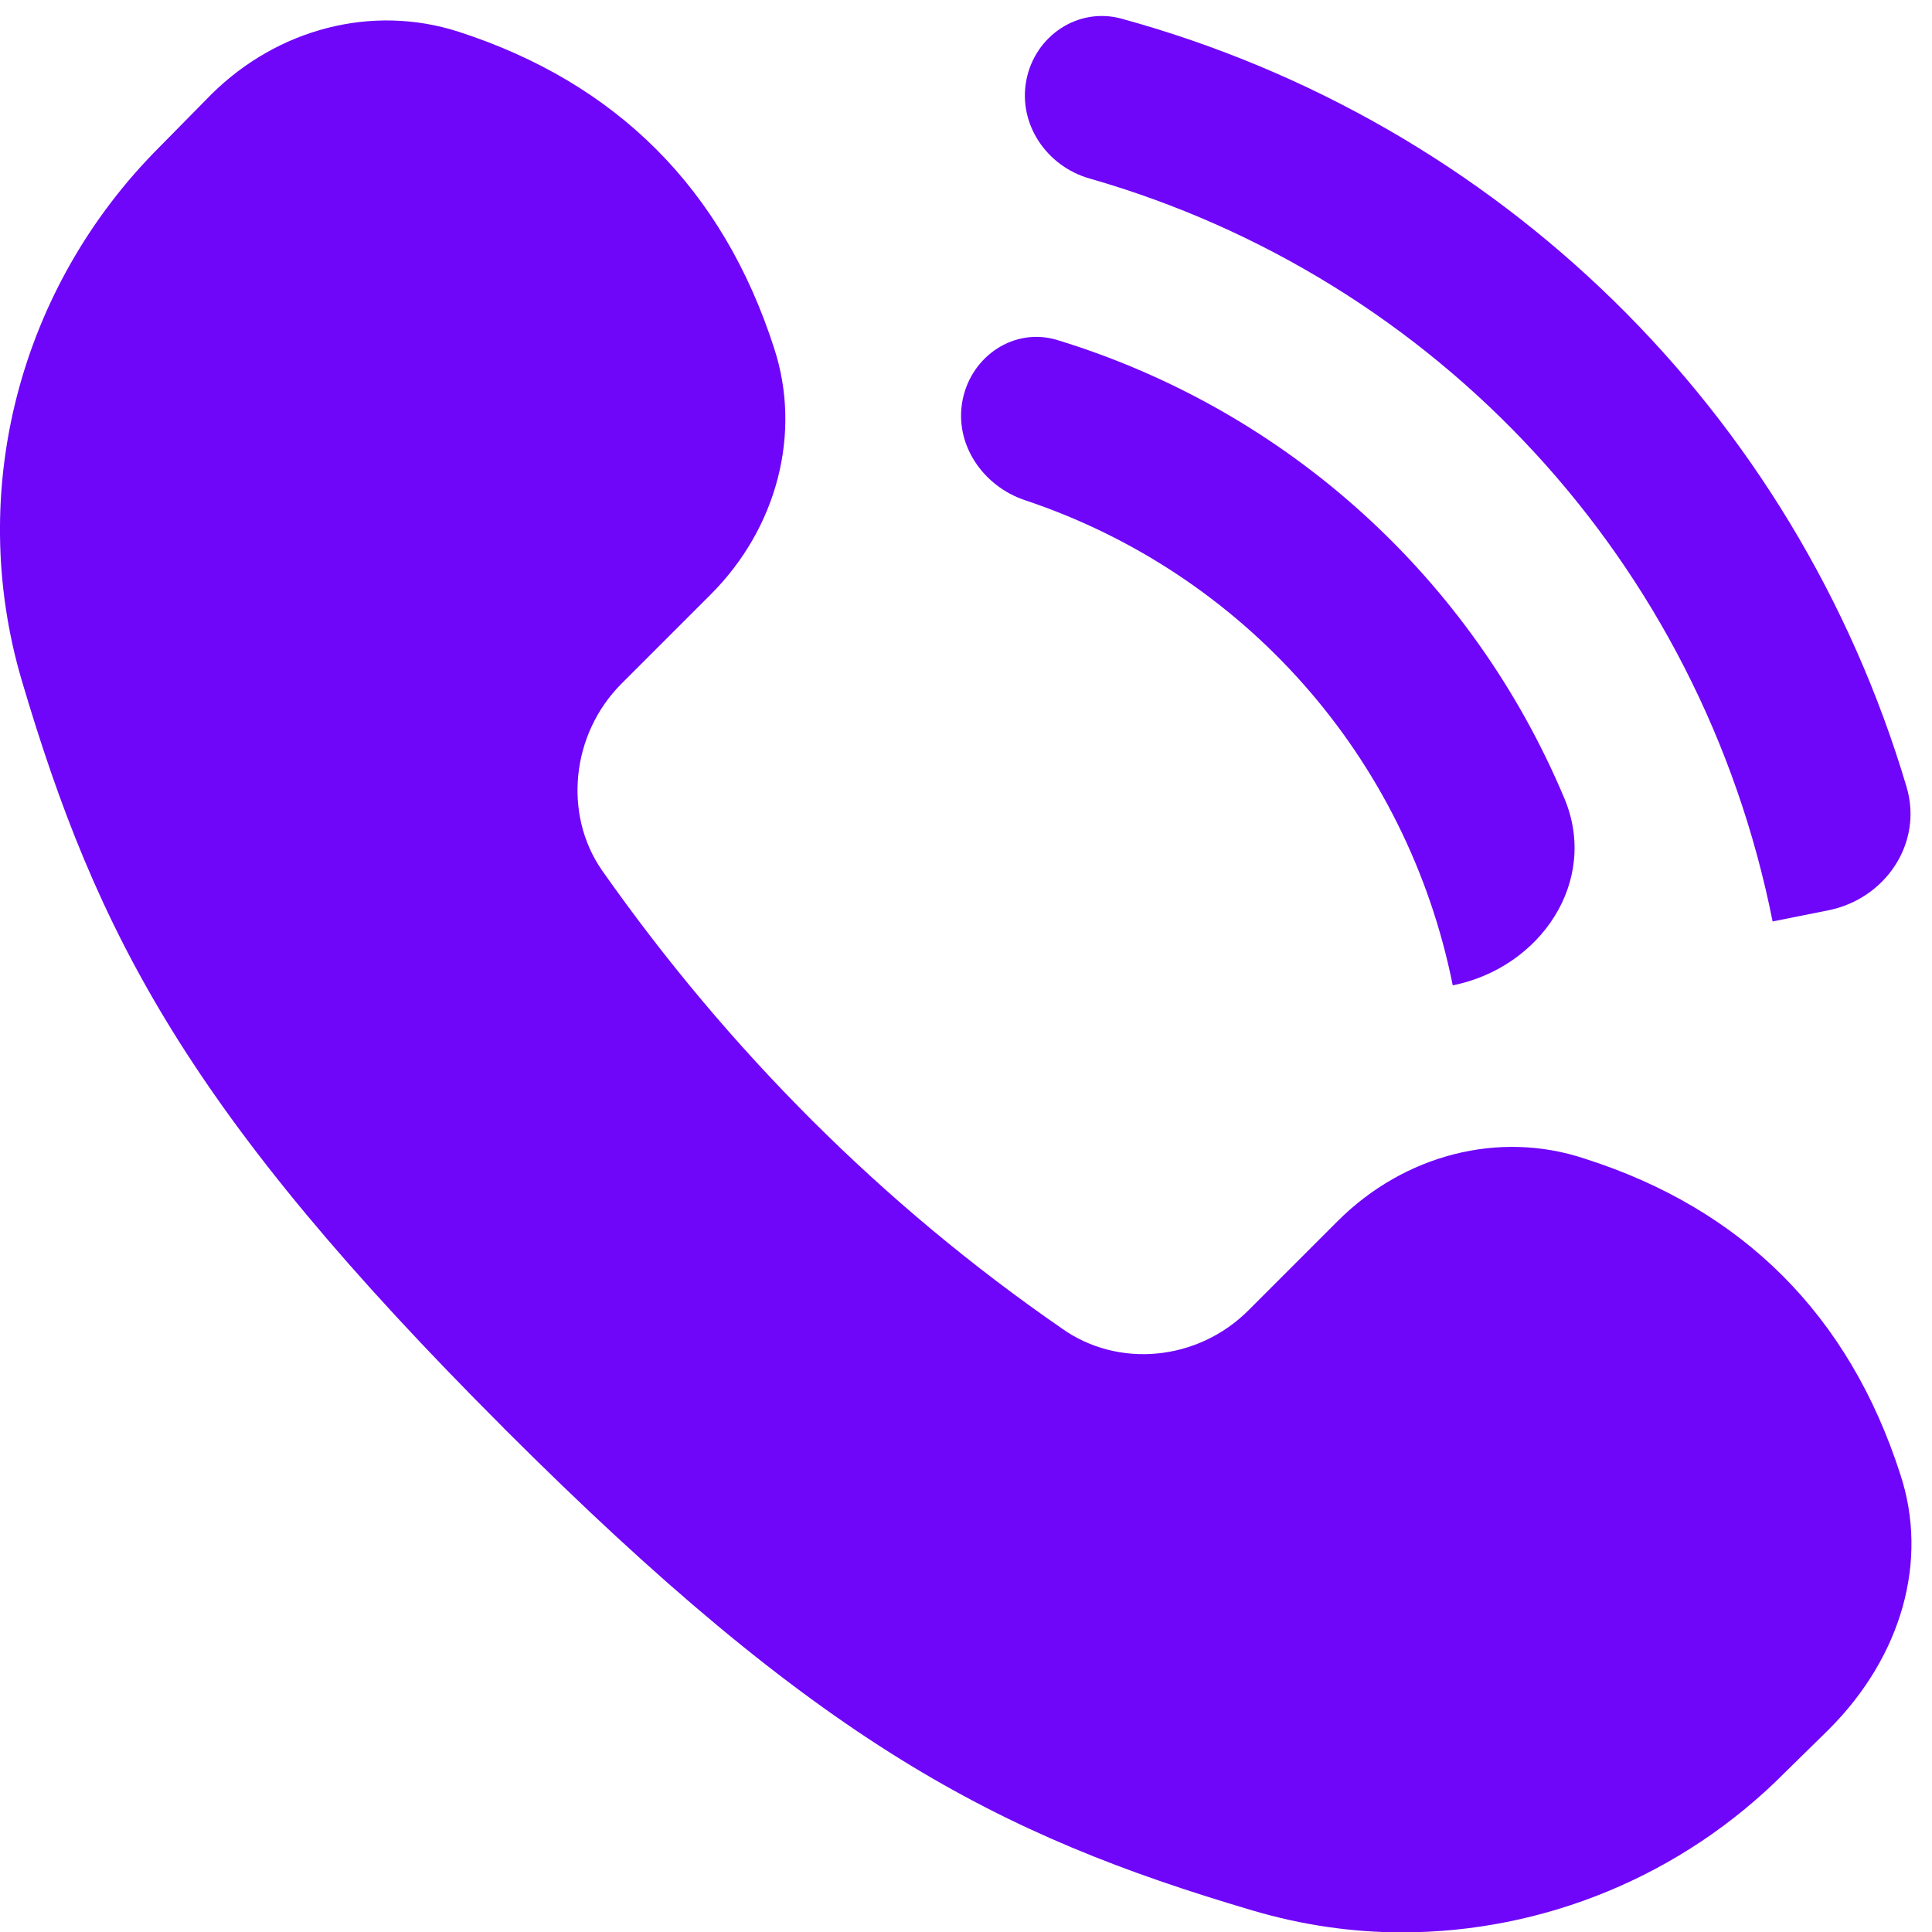 <svg width="31" height="31" viewBox="0 0 31 31" fill="none" xmlns="http://www.w3.org/2000/svg">
<path d="M28.442 14.784C28.443 14.785 28.444 14.785 28.445 14.785L29.334 14.607C30.254 14.424 30.859 13.526 30.592 12.627C28.806 6.614 24.063 1.961 17.993 0.299C17.299 0.11 16.611 0.572 16.47 1.278C16.329 1.984 16.79 2.666 17.482 2.864C23.058 4.462 27.294 9.018 28.442 14.783C28.442 14.783 28.442 14.784 28.442 14.784Z" fill="#6F06F9"/>
<path d="M23.308 15.811C24.72 15.529 25.659 14.139 25.102 12.812C23.625 9.29 20.66 6.586 16.965 5.456C16.277 5.246 15.587 5.71 15.446 6.415C15.305 7.121 15.767 7.8 16.449 8.027C19.941 9.193 22.573 12.131 23.31 15.81C23.31 15.811 23.309 15.812 23.308 15.811Z" fill="#6F06F9"/>
<path d="M8.084 22.916C13.139 27.971 15.992 29.443 20.096 30.654C20.89 30.889 21.698 31.006 22.493 31.006C24.759 31.006 26.987 30.107 28.642 28.439L29.345 27.749C30.518 26.576 30.948 25.039 30.492 23.658C29.671 21.105 27.964 19.398 25.424 18.59C24.056 18.134 22.532 18.525 21.463 19.594L20.03 21.027C19.223 21.834 17.946 21.965 17.034 21.313C14.168 19.333 11.693 16.858 9.66 13.966C9.035 13.067 9.165 11.777 9.973 10.969L11.406 9.536C12.474 8.468 12.865 6.944 12.422 5.589C11.601 3.035 9.895 1.329 7.354 0.508C5.973 0.065 4.462 0.456 3.394 1.511L2.56 2.358C0.306 4.611 -0.541 7.881 0.345 10.904C1.557 15.008 3.029 17.861 8.084 22.915L8.084 22.916Z" fill="#6F06F9"/>
</svg>
